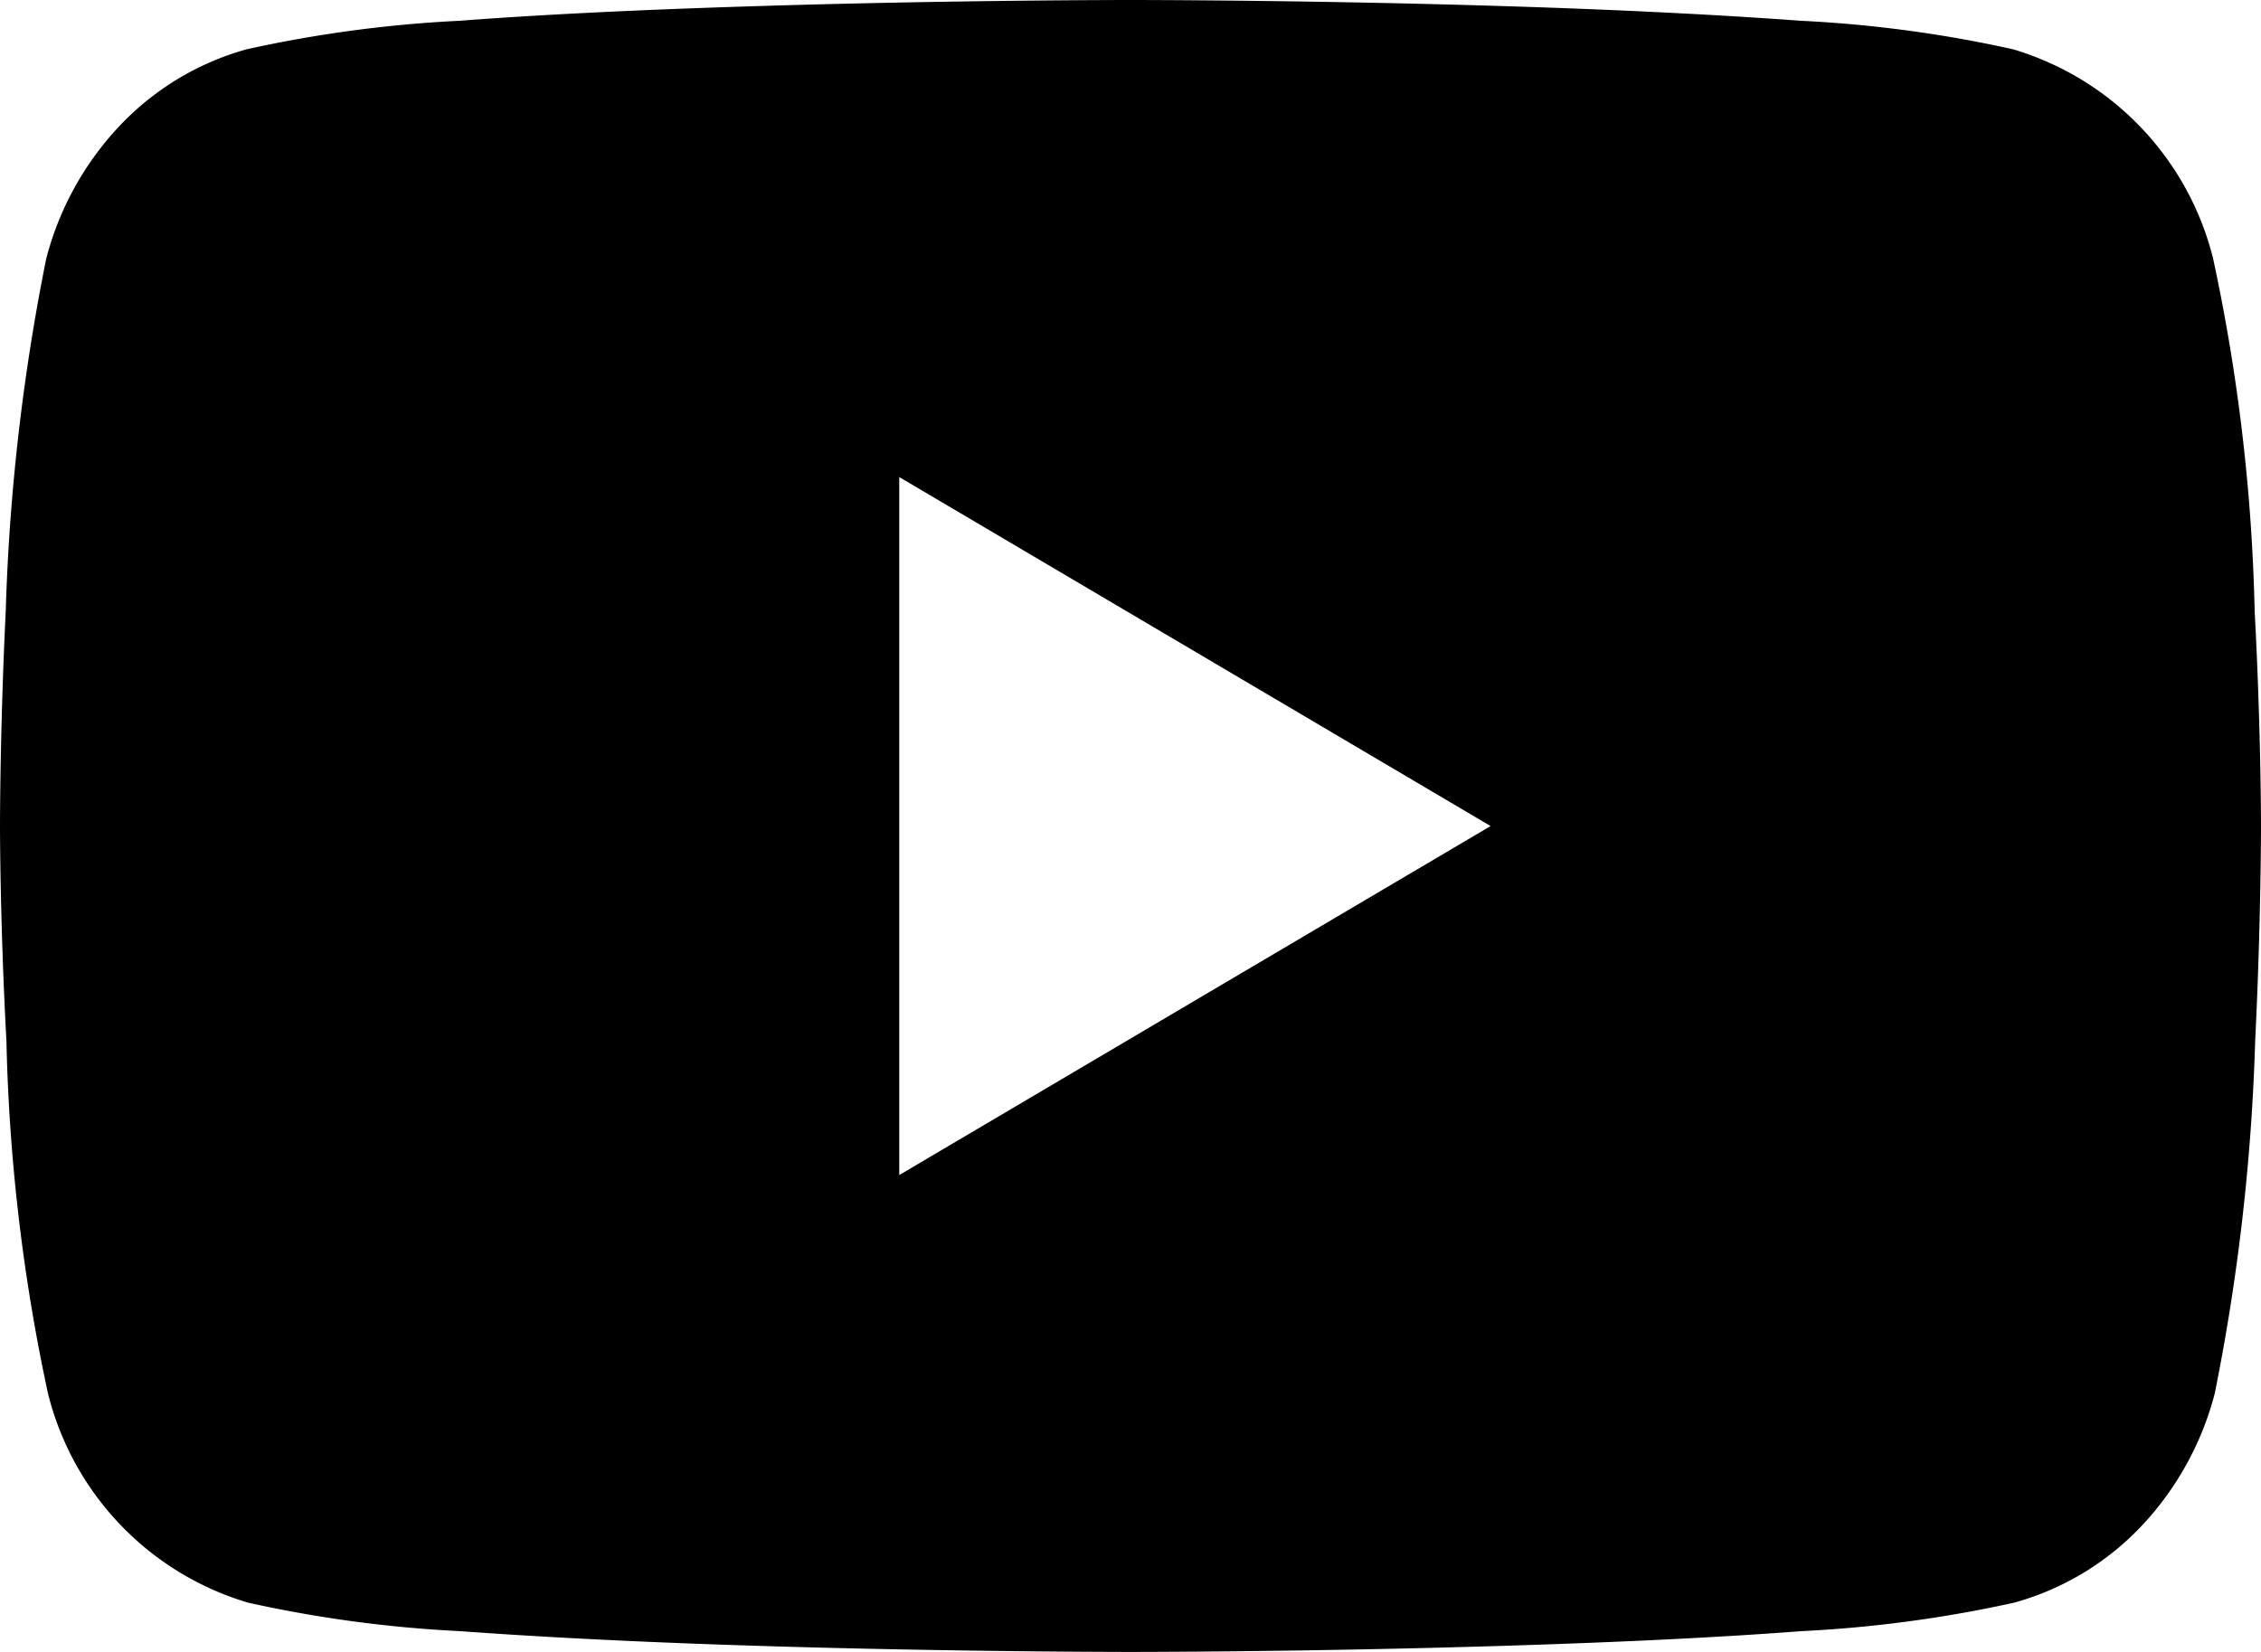 <svg xmlns="http://www.w3.org/2000/svg" width="26" height="19" viewBox="0 0 26 19"><path d="M13,19c-.02,0-2.057,0-4.315-.071-1.326-.041-2.468-.1-3.394-.168a14.5,14.5,0,0,1-2.439-.328,3.354,3.354,0,0,1-2.3-2.405,21.423,21.423,0,0,1-.478-4.057C0,10.619,0,9.511,0,9.5S0,8.381.066,7.029A24.156,24.156,0,0,1,.532,2.973a3.507,3.507,0,0,1,.848-1.53A3.176,3.176,0,0,1,2.836.567,14.623,14.623,0,0,1,5.284.239C6.212.168,7.355.112,8.683.071,10.943,0,12.98,0,13,0s2.057,0,4.315.071c1.326.041,2.468.1,3.394.168a14.47,14.47,0,0,1,2.44.328,3.356,3.356,0,0,1,2.3,2.406,21.412,21.412,0,0,1,.478,4.056C26,8.381,26,9.489,26,9.5s0,1.119-.067,2.471a24.15,24.15,0,0,1-.465,4.057,3.51,3.51,0,0,1-.848,1.53,3.178,3.178,0,0,1-1.457.875,14.654,14.654,0,0,1-2.448.328c-.927.071-2.071.127-3.4.168C15.057,19,13.02,19,13,19ZM10.341,5.486h0v8.029l6.8-4.014-6.8-4.014Z"/></svg>